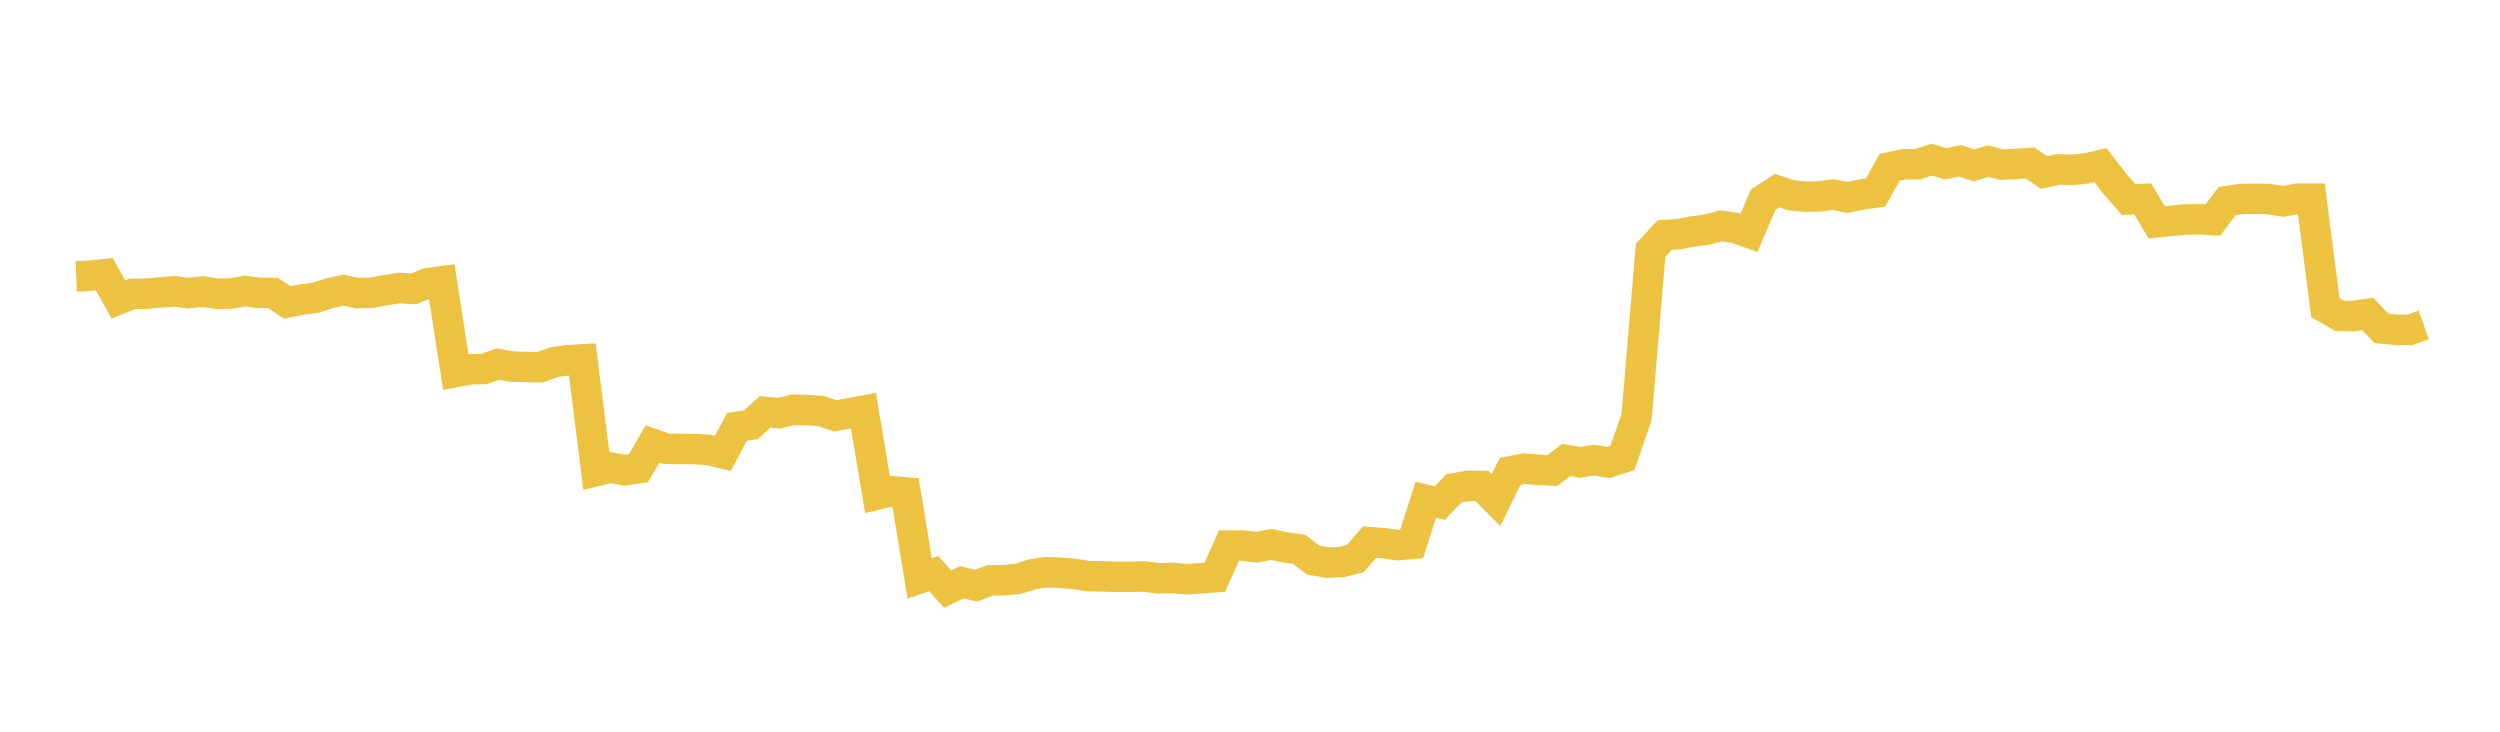 <svg width="164" height="48" xmlns="http://www.w3.org/2000/svg" xmlns:xlink="http://www.w3.org/1999/xlink"><path fill="none" stroke="rgb(237,194,64)" stroke-width="2" d="M5,18.126L5.922,18.088L6.844,17.991L7.766,19.644L8.689,19.278L9.611,19.268L10.533,19.18L11.455,19.111L12.377,19.231L13.299,19.12L14.222,19.266L15.144,19.261L16.066,19.089L16.988,19.214L17.91,19.217L18.832,19.843L19.754,19.656L20.677,19.537L21.599,19.247L22.521,19.032L23.443,19.231L24.365,19.207L25.287,19.035L26.21,18.892L27.132,18.947L28.054,18.577L28.976,18.456L29.898,24.403L30.82,24.226L31.743,24.204L32.665,23.884L33.587,24.049L34.509,24.078L35.431,24.088L36.353,23.759L37.275,23.629L38.198,23.575L39.12,30.9L40.042,30.675L40.964,30.842L41.886,30.711L42.808,29.116L43.731,29.442L44.653,29.453L45.575,29.457L46.497,29.52L47.419,29.74L48.341,28.007L49.263,27.861L50.186,27.019L51.108,27.109L52.03,26.877L52.952,26.9L53.874,26.967L54.796,27.275L55.719,27.109L56.641,26.939L57.563,32.438L58.485,32.223L59.407,32.302L60.329,37.943L61.251,37.631L62.174,38.646L63.096,38.196L64.018,38.419L64.94,38.073L65.862,38.063L66.784,37.971L67.707,37.671L68.629,37.537L69.551,37.573L70.473,37.649L71.395,37.793L72.317,37.806L73.24,37.835L74.162,37.838L75.084,37.817L76.006,37.943L76.928,37.908L77.85,37.997L78.772,37.933L79.695,37.869L80.617,35.79L81.539,35.79L82.461,35.896L83.383,35.711L84.305,35.907L85.228,36.03L86.15,36.746L87.072,36.908L87.994,36.871L88.916,36.639L89.838,35.565L90.76,35.635L91.683,35.76L92.605,35.681L93.527,32.787L94.449,33.002L95.371,32.039L96.293,31.87L97.216,31.879L98.138,32.805L99.06,30.924L99.982,30.742L100.904,30.818L101.826,30.867L102.749,30.17L103.671,30.33L104.593,30.183L105.515,30.339L106.437,30.038L107.359,27.351L108.281,16.415L109.204,15.42L110.126,15.359L111.048,15.184L111.97,15.063L112.892,14.812L113.814,14.953L114.737,15.277L115.659,13.102L116.581,12.506L117.503,12.809L118.425,12.904L119.347,12.879L120.269,12.763L121.192,12.951L122.114,12.76L123.036,12.632L123.958,10.973L124.88,10.782L125.802,10.762L126.725,10.475L127.647,10.745L128.569,10.545L129.491,10.852L130.413,10.567L131.335,10.8L132.257,10.755L133.18,10.698L134.102,11.324L135.024,11.111L135.946,11.141L136.868,11.046L137.79,10.834L138.713,12.033L139.635,13.084L140.557,13.048L141.479,14.583L142.401,14.491L143.323,14.398L144.246,14.388L145.168,14.433L146.09,13.195L147.012,13.053L147.934,13.039L148.856,13.061L149.778,13.21L150.701,13.036L151.623,13.032L152.545,20.182L153.467,20.712L154.389,20.737L155.311,20.593L156.234,21.542L157.156,21.63L158.078,21.639L159,21.316"></path></svg>